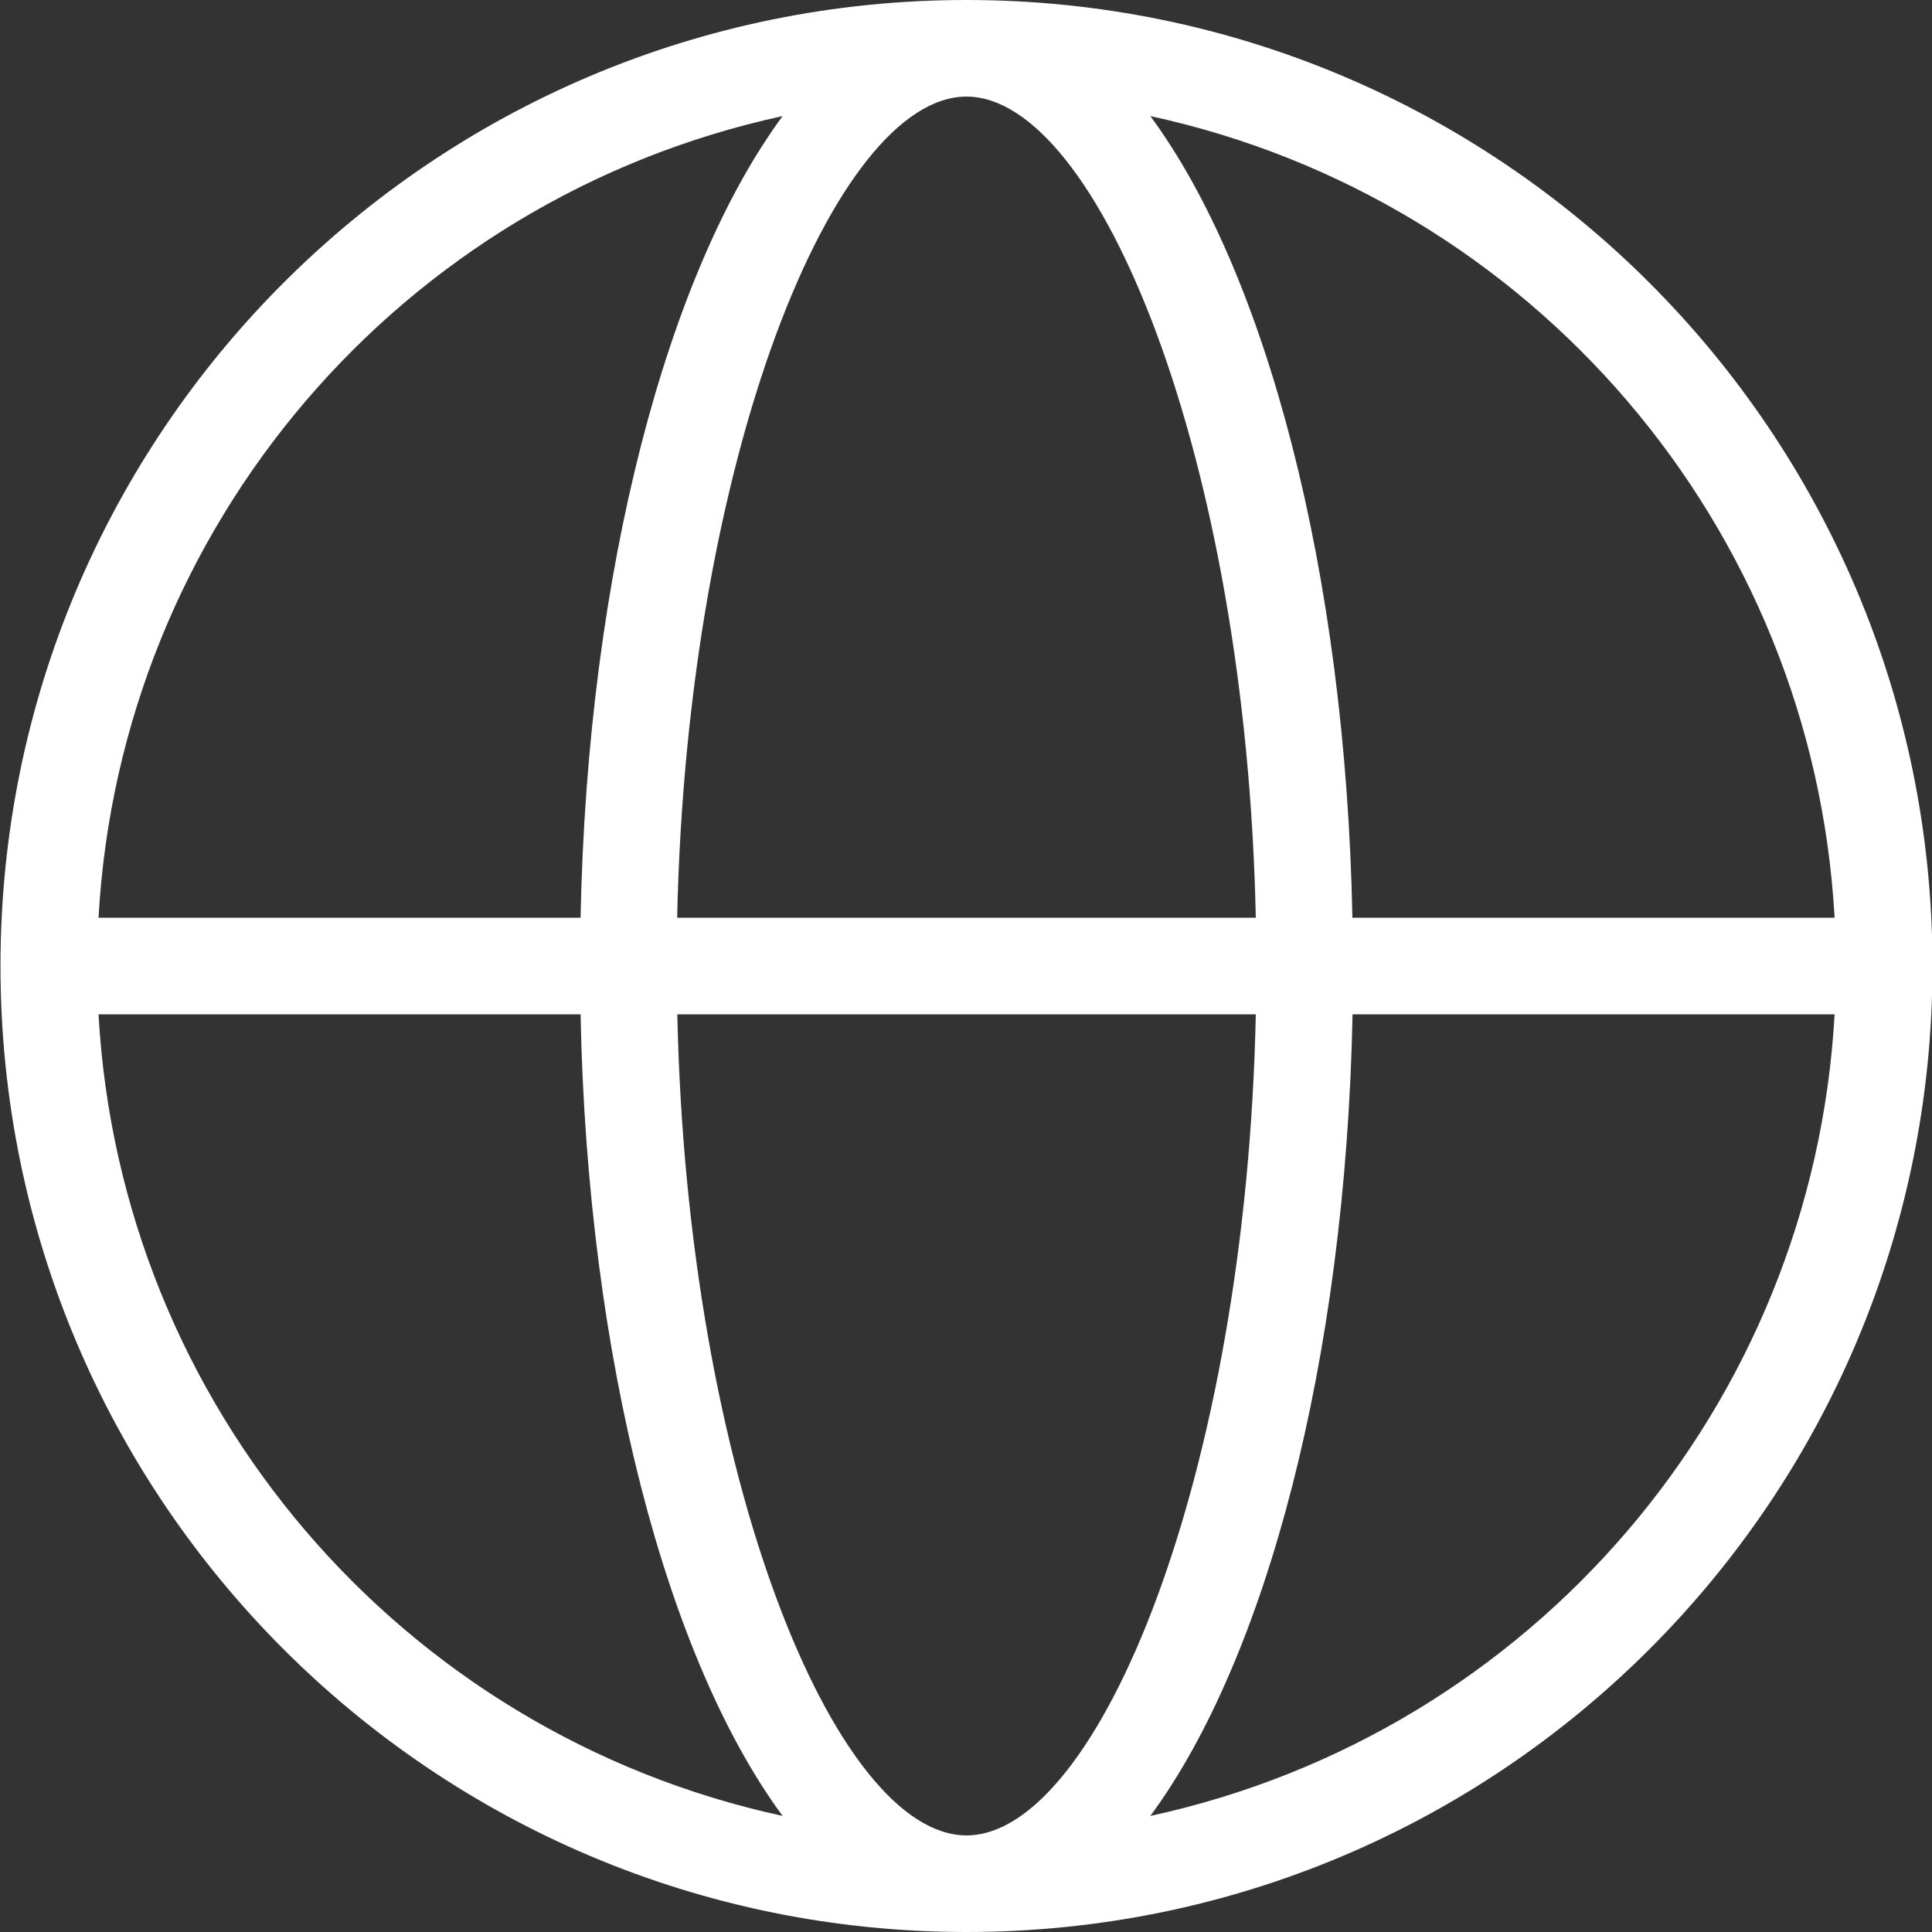 <?xml version="1.0" encoding="UTF-8"?>
<svg width="12px" height="12px" viewBox="0 0 12 12" version="1.1" xmlns="http://www.w3.org/2000/svg" xmlns:xlink="http://www.w3.org/1999/xlink">
    <rect x="0" y="0" width="12" height="12" fill="#333333" stroke="none"/>
    <title>形状</title>
    <g id="GLP封面" stroke="none" stroke-width="1" fill="none" fill-rule="evenodd">
        <g id="diqiu" transform="translate(-519, -186)" fill="#FFFFFF" fill-rule="nonzero">
            <path d="M530.395,192.3 L527.401,192.3 C527.358,194.454 526.861,196.309 526.145,197.279 C528.52,196.764 530.26,194.727 530.395,192.3 L530.395,192.3 Z M530.395,191.7 C530.26,189.273 528.52,187.236 526.145,186.721 C526.861,187.691 527.358,189.547 527.4,191.7 L530.395,191.7 L530.395,191.7 Z M519.612,191.7 L522.606,191.7 C522.649,189.546 523.146,187.691 523.861,186.721 C521.486,187.236 519.747,189.273 519.612,191.7 L519.612,191.7 Z M519.612,192.3 C519.747,194.727 521.486,196.764 523.861,197.279 C523.145,196.309 522.649,194.453 522.606,192.3 L519.612,192.3 L519.612,192.3 Z M526.8,192.3 L523.207,192.3 C523.267,195.167 524.188,197.4 525.003,197.4 C525.819,197.4 526.74,195.167 526.8,192.3 L526.8,192.3 Z M526.8,191.7 C526.74,188.833 525.819,186.6 525.003,186.6 C524.187,186.6 523.267,188.833 523.206,191.7 L526.8,191.7 L526.8,191.7 Z M525.003,198 C521.689,198 519.003,195.314 519.003,192 C519.003,188.686 521.689,186 525.003,186 C528.317,186 531.003,188.686 531.003,192 C531.003,195.314 528.317,198 525.003,198 Z" id="形状"></path>
        </g>
    </g>
</svg>